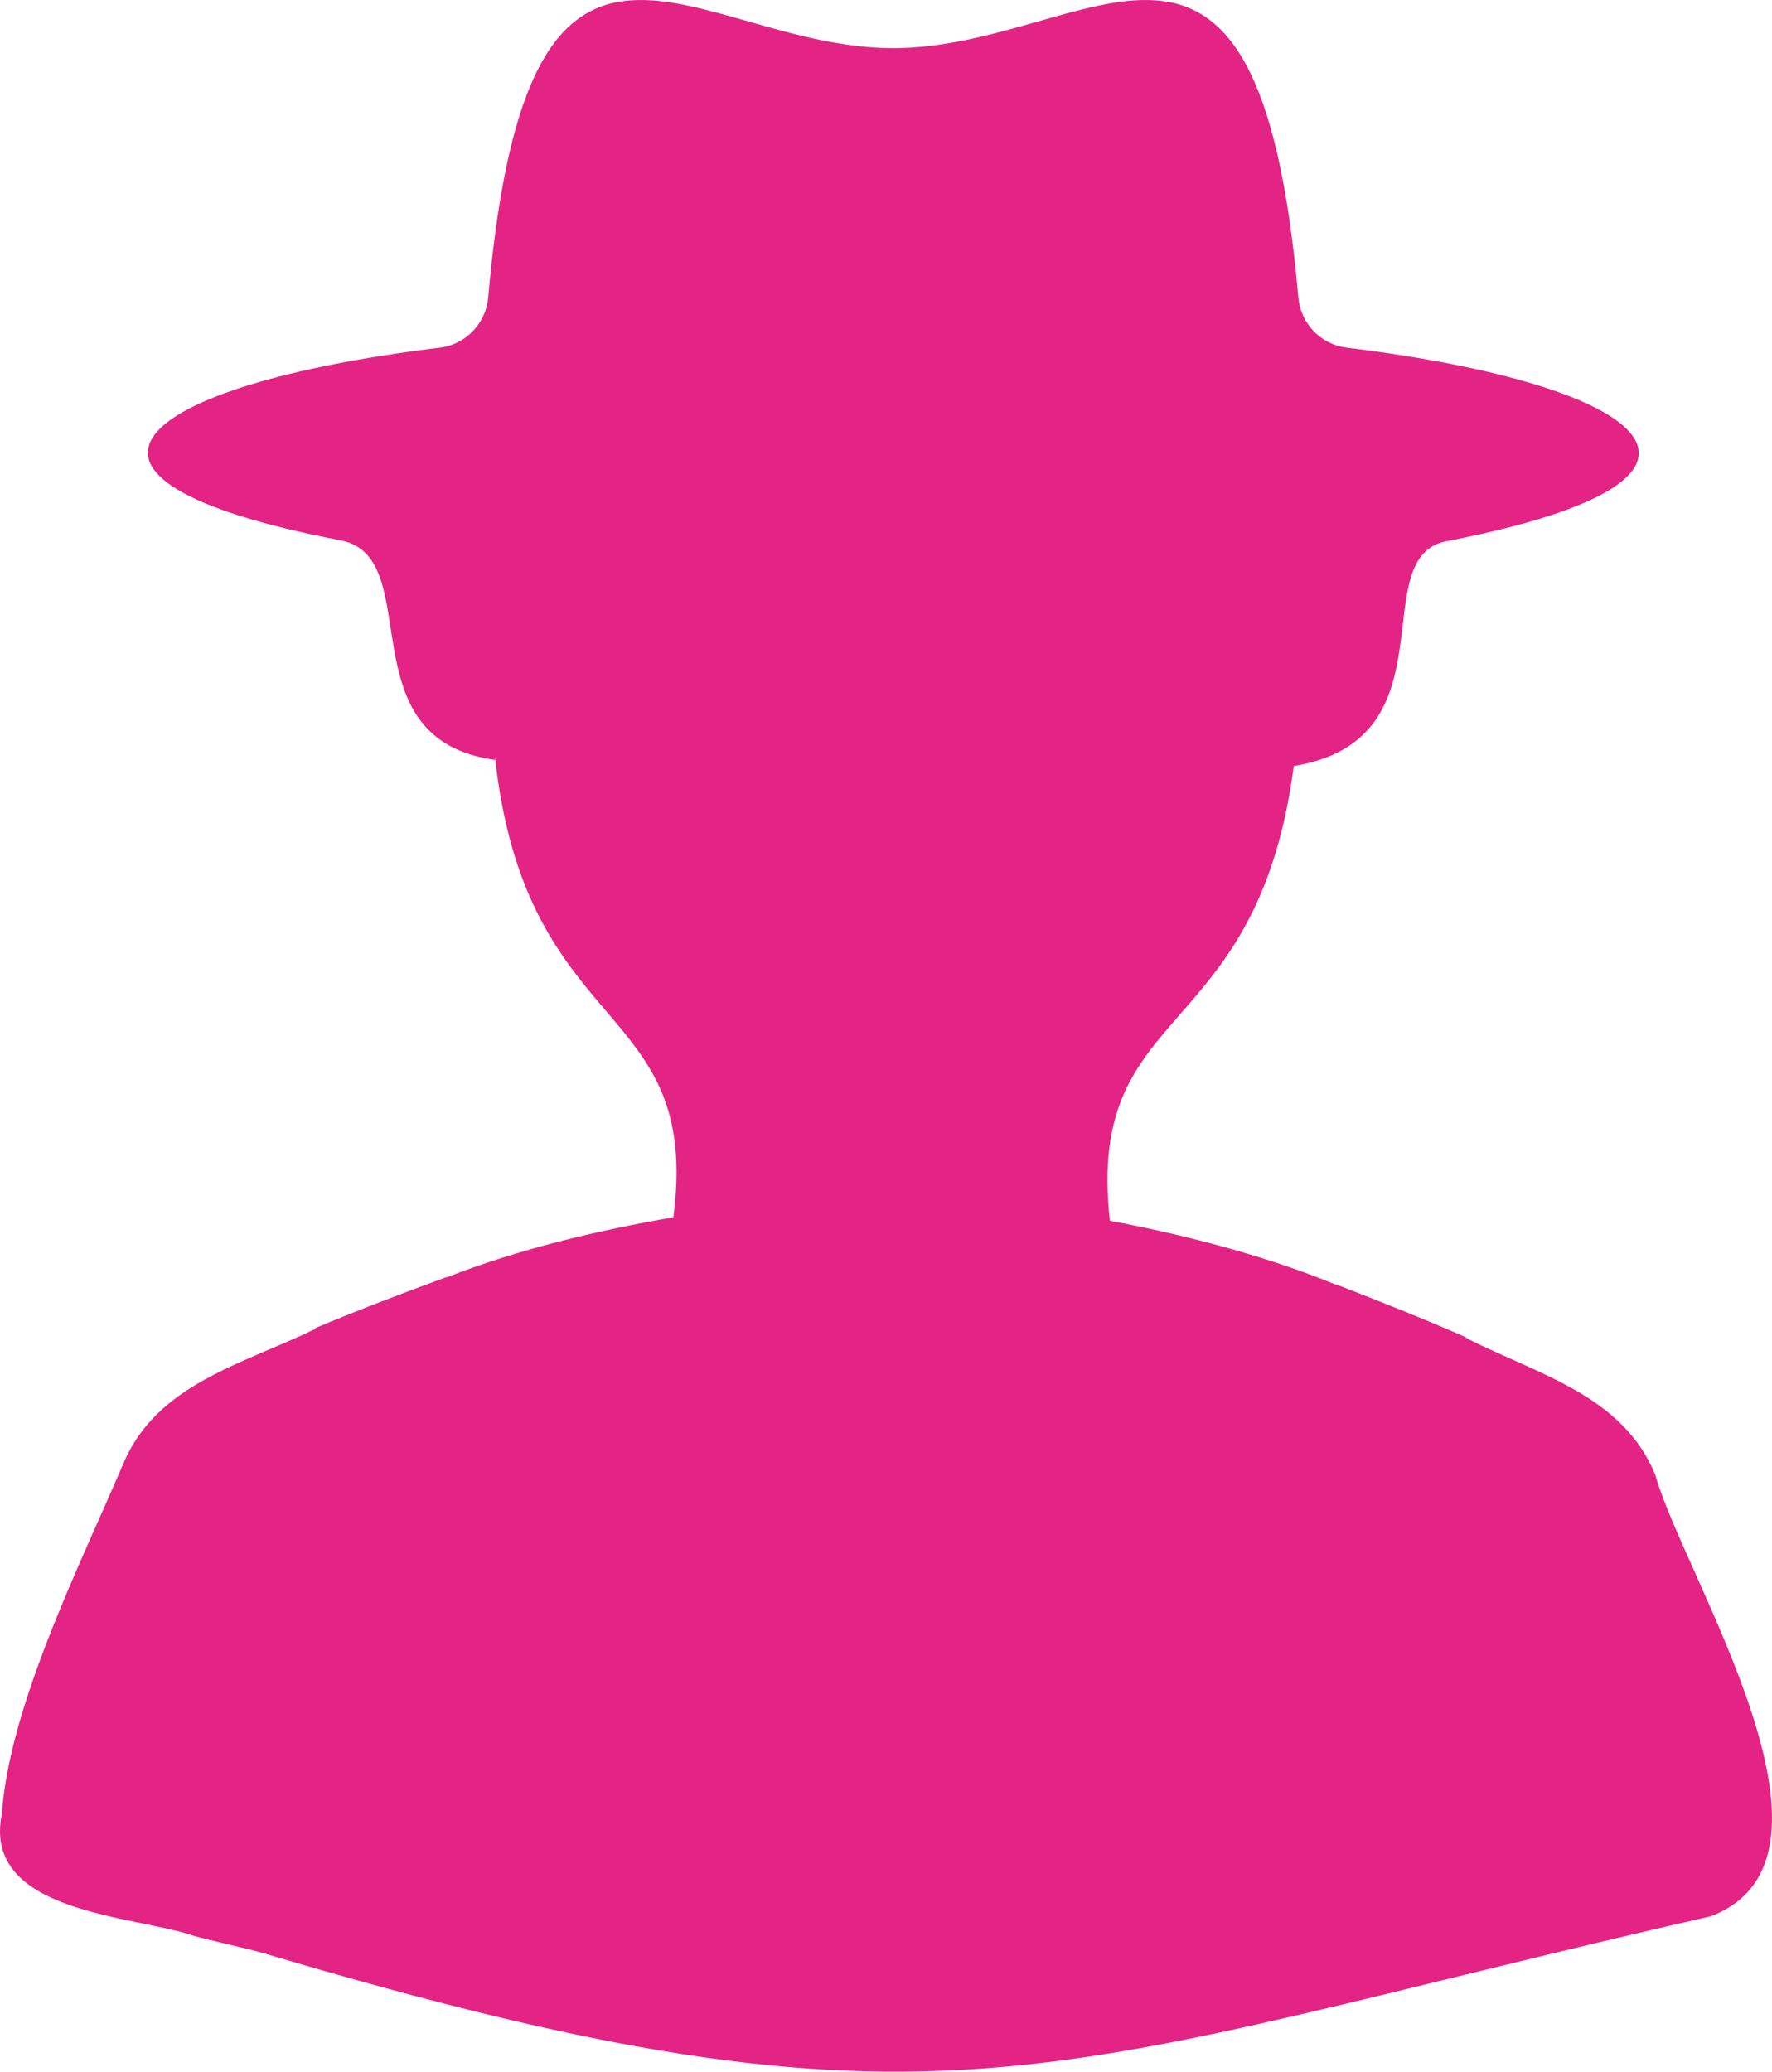 <svg xmlns="http://www.w3.org/2000/svg" width="71" height="83" viewBox="0 0 71 83" fill="none"><path d="M68.562 76.77C41.92 82.845 37.883 86.395 10.493 78.233C9.912 78.067 8.35 77.727 7.776 77.561C5.398 76.736 -0.747 76.666 0.075 72.665C0.379 68.276 3.311 62.486 4.956 58.603C6.311 55.448 9.698 54.664 12.622 53.249V53.215C14.33 52.494 16.12 51.814 17.883 51.169V51.183C20.78 50.046 23.911 49.304 26.981 48.77C28.128 39.977 21.077 41.732 19.833 30.332V30.443C13.805 29.618 17.123 22.372 13.687 21.657C0.732 19.175 5.329 15.424 17.648 13.926C18.678 13.787 19.473 12.948 19.563 11.908C21.174 -6.509 27.831 1.93 35.788 1.93C43.745 1.93 50.402 -6.509 52.02 11.908C52.109 12.948 52.904 13.787 53.934 13.926C66.088 15.403 70.899 19.14 58.062 21.664C54.55 22.184 58.38 29.632 51.826 30.693L51.888 30.291C50.52 41.995 43.468 39.95 44.471 48.909C47.409 49.456 50.665 50.296 53.506 51.461V51.447C55.255 52.126 57.045 52.834 58.746 53.582V53.61C61.642 55.073 65.023 55.905 66.323 59.088C67.442 63.117 74.708 74.413 68.555 76.77H68.562Z" fill="#E32485"></path></svg>